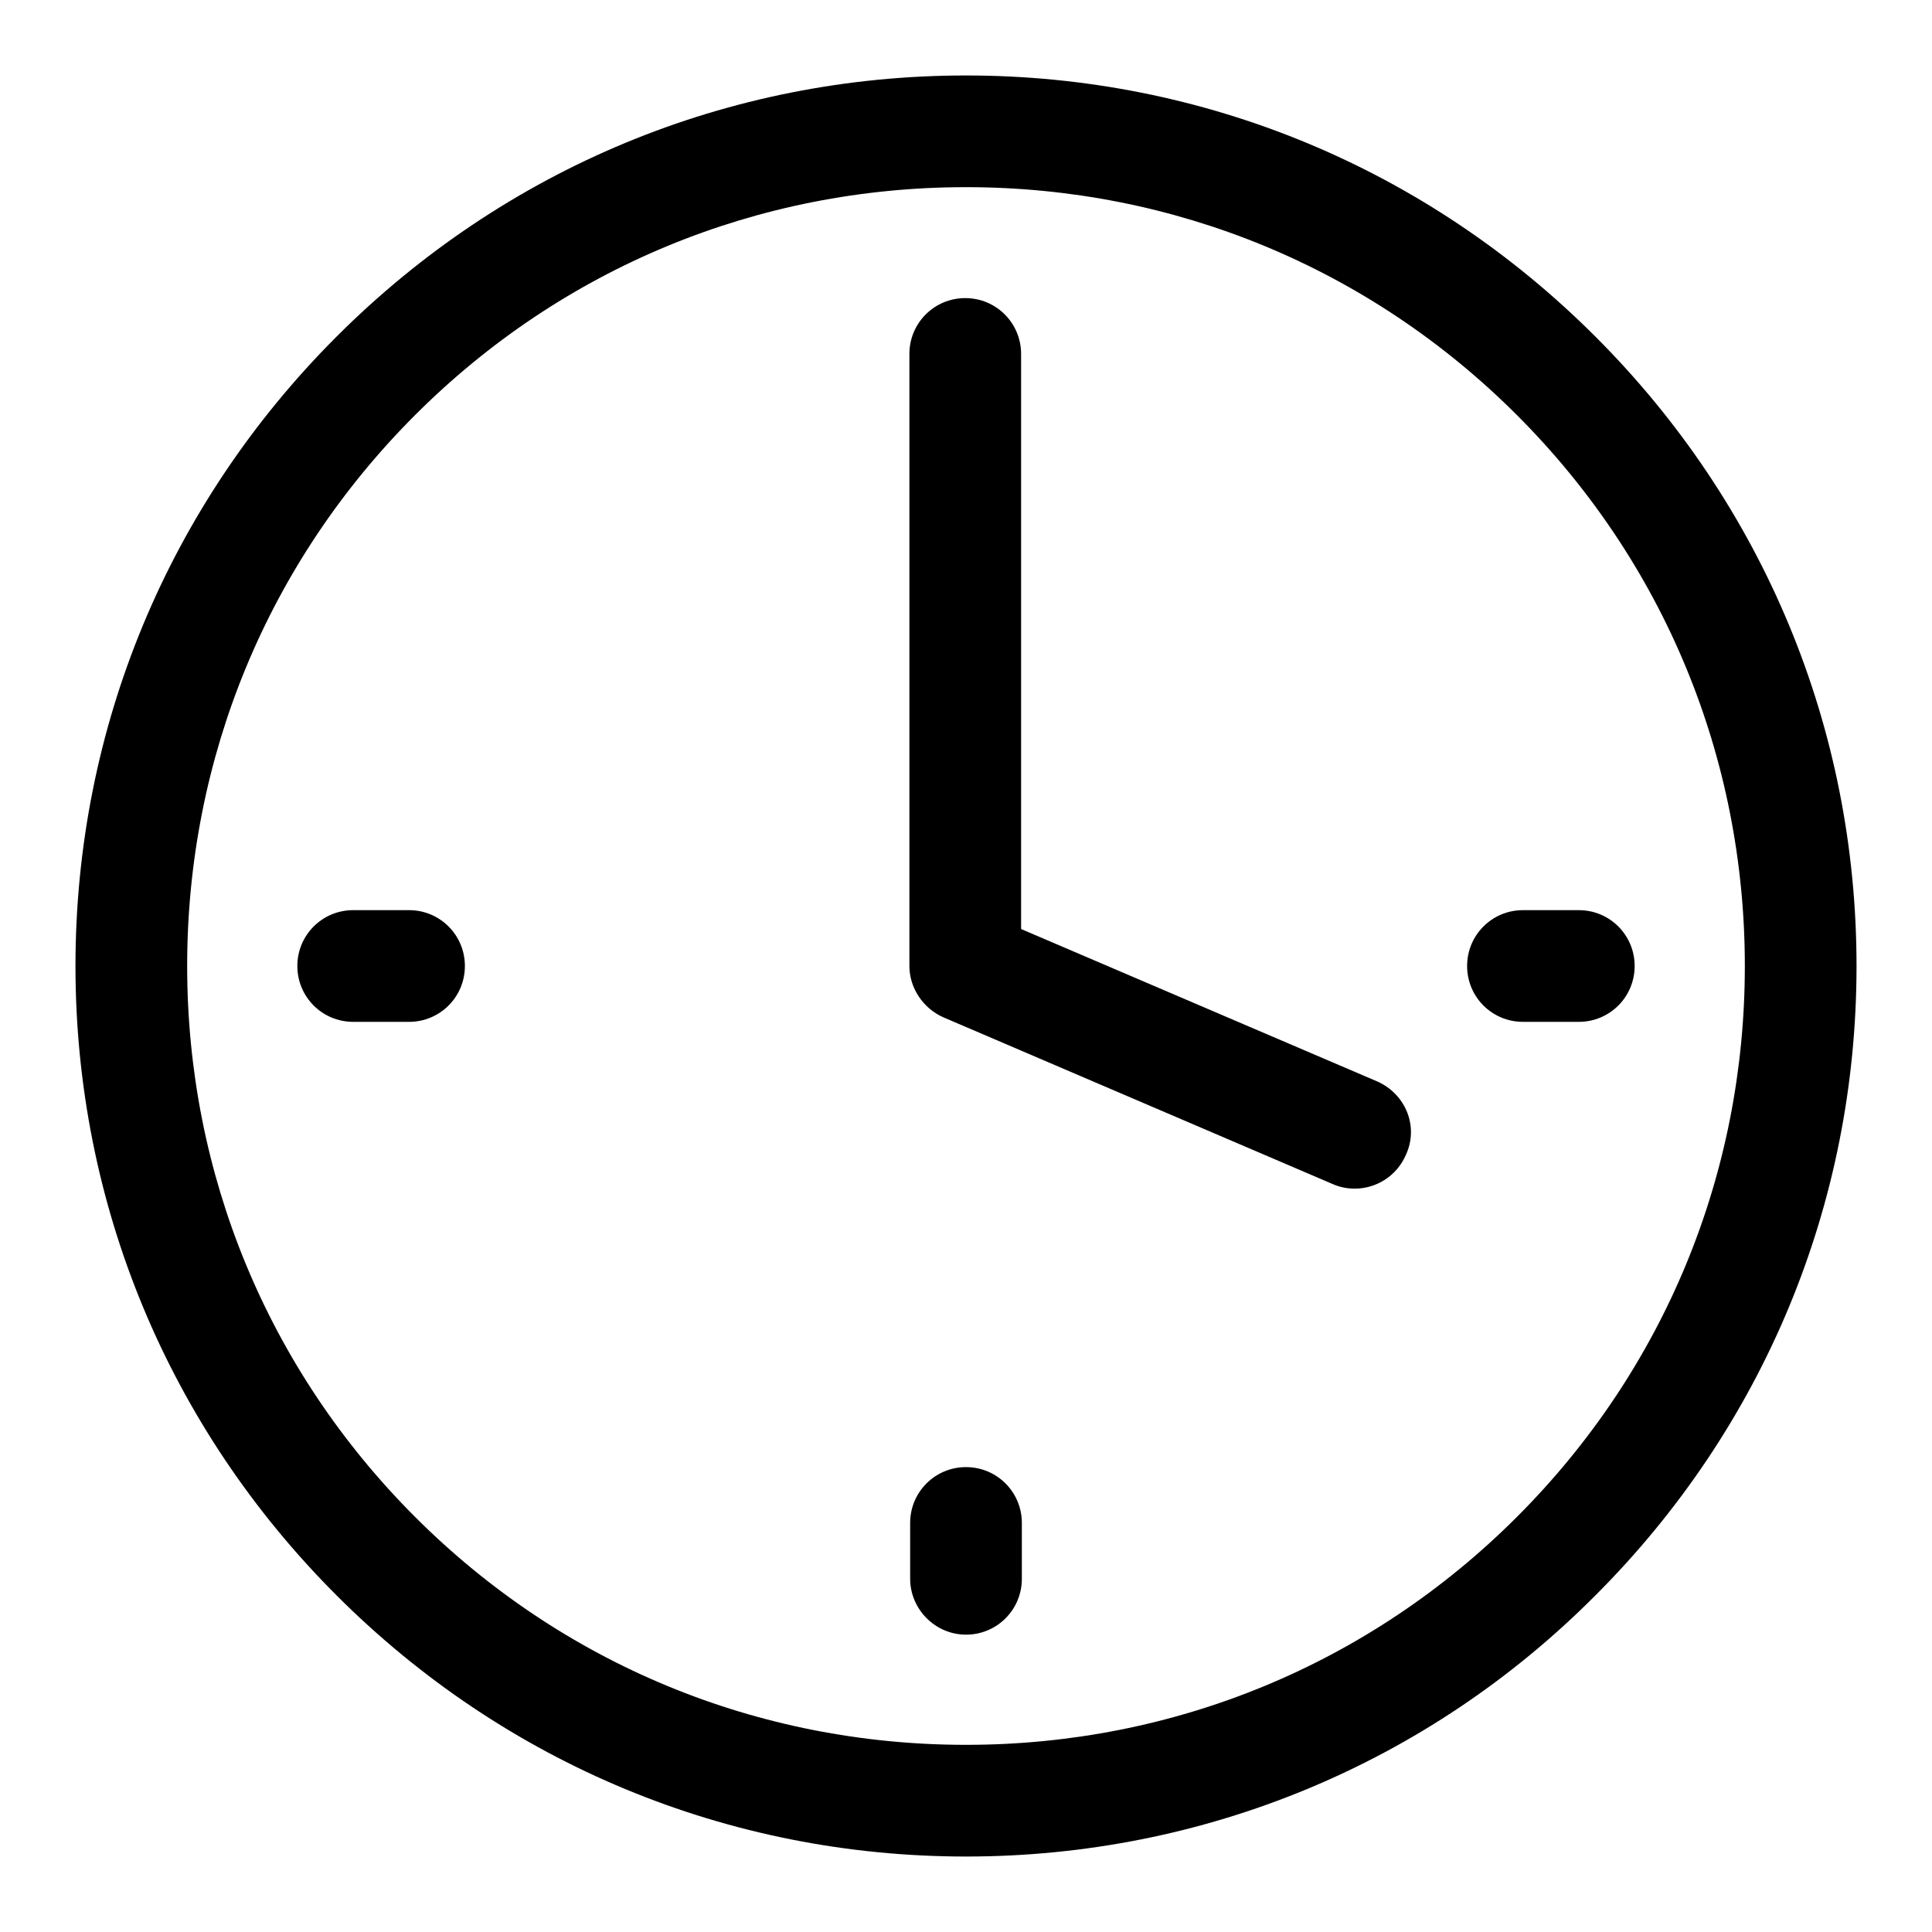 <?xml version="1.0" encoding="utf-8"?>
<!-- Svg Vector Icons : http://www.onlinewebfonts.com/icon -->
<!DOCTYPE svg PUBLIC "-//W3C//DTD SVG 1.1//EN" "http://www.w3.org/Graphics/SVG/1.1/DTD/svg11.dtd">
<svg version="1.1" xmlns="http://www.w3.org/2000/svg" xmlns:xlink="http://www.w3.org/1999/xlink" x="0px" y="0px" viewBox="0 0 256 256" enable-background="new 0 0 256 256" xml:space="preserve">
<g><g><path fill="#000000" d="M128,10c-31.5,0-61.1,12.3-83.4,34.6C22.3,66.9,10,96.5,10,128c0,31.5,12.3,61.1,34.6,83.4C66.9,233.7,96.5,246,128,246c31.5,0,61.2-12.3,83.4-34.6c22.3-22.3,34.6-51.9,34.6-83.4c0-31.5-12.3-61.1-34.6-83.4C189.1,22.3,159.5,10,128,10 M201,201c-19.5,19.5-45.4,30.2-73,30.2c-27.6,0-53.5-10.7-73-30.2c-19.5-19.5-30.2-45.4-30.2-73c0-27.6,10.7-53.5,30.2-73c19.5-19.5,45.4-30.2,73-30.2c27.6,0,53.5,10.7,73,30.2c19.5,19.5,30.2,45.4,30.2,73C231.2,155.6,220.5,181.5,201,201 M182.5,143.3l-47.2-20.2V46.9c0-4.1-3.3-7.4-7.4-7.4c-4.1,0-7.4,3.3-7.4,7.4V128c0,2.9,1.8,5.6,4.5,6.8l51.6,22.1c0.9,0.4,1.9,0.6,2.9,0.6c2.9,0,5.6-1.7,6.8-4.5C188,149.3,186.3,145,182.5,143.3 M54.2,120.6h-7.4c-4.1,0-7.4,3.3-7.4,7.4c0,4.1,3.3,7.4,7.4,7.4h7.4c4.1,0,7.4-3.3,7.4-7.4C61.6,123.9,58.3,120.6,54.2,120.6 M194.4,128c0,4.1,3.3,7.4,7.4,7.4h7.4c4.1,0,7.4-3.3,7.4-7.4c0-4.1-3.3-7.4-7.4-7.4h-7.4C197.7,120.6,194.4,123.9,194.4,128 M128,194.4c-4.1,0-7.4,3.3-7.4,7.4v7.4c0,4,3.3,7.4,7.4,7.4c4.1,0,7.4-3.3,7.4-7.4v-7.4C135.4,197.7,132.1,194.4,128,194.4L128,194.4L128,194.4z"/></g></g>
</svg>